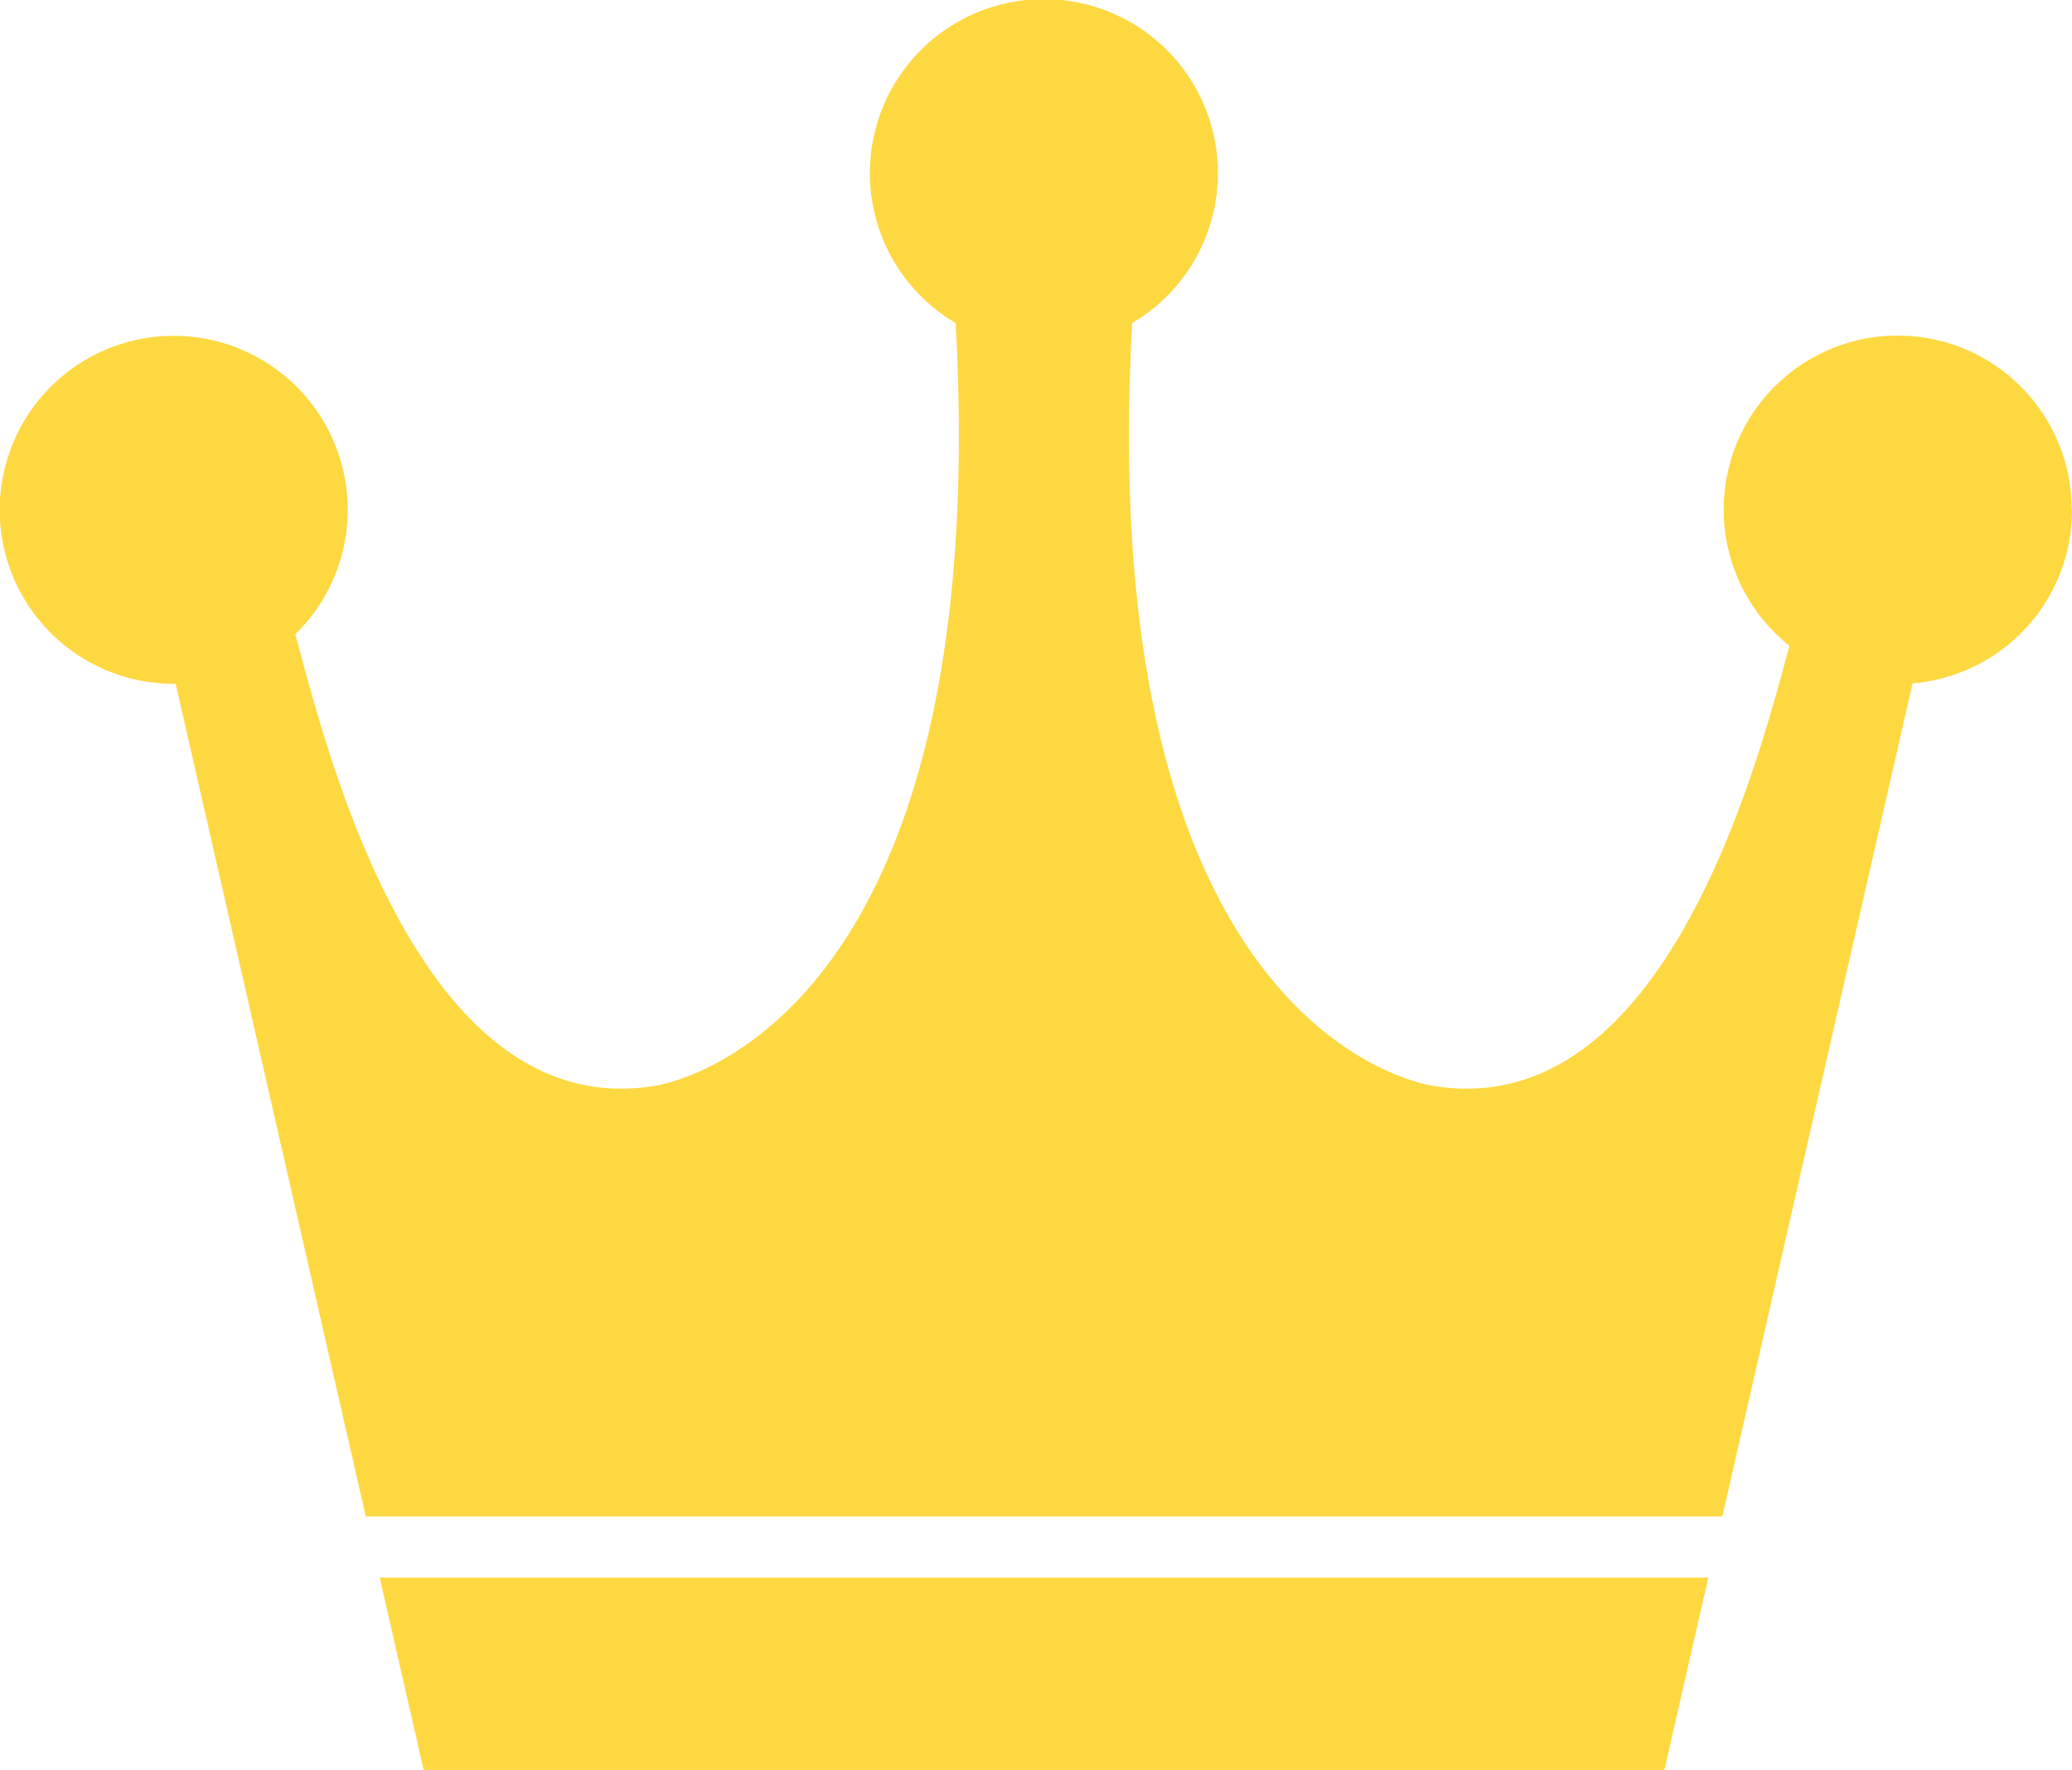 <svg xmlns="http://www.w3.org/2000/svg" width="50.011" height="42.729" viewBox="0 0 50.011 42.729"><path d="M421.276,74.191a4.194,4.194,0,0,1-3.849,4.178l-4.591,20.111H380.093l-4.588-20.1-.043,0a4.2,4.2,0,1,1,2.93-1.195c.7,2.541,2.889,11.813,8.639,10.906,0,0,8.26-.988,7.3-18.42a4.2,4.2,0,1,1,4.26,0c-.956,17.432,7.3,18.42,7.3,18.42,5.559.876,7.791-7.758,8.565-10.63a4.2,4.2,0,1,1,6.813-3.277ZM381.49,104.6h29.948l1.06-4.643H380.43Z" transform="translate(-371.265 -61.872)" fill="#fed841"/></svg>